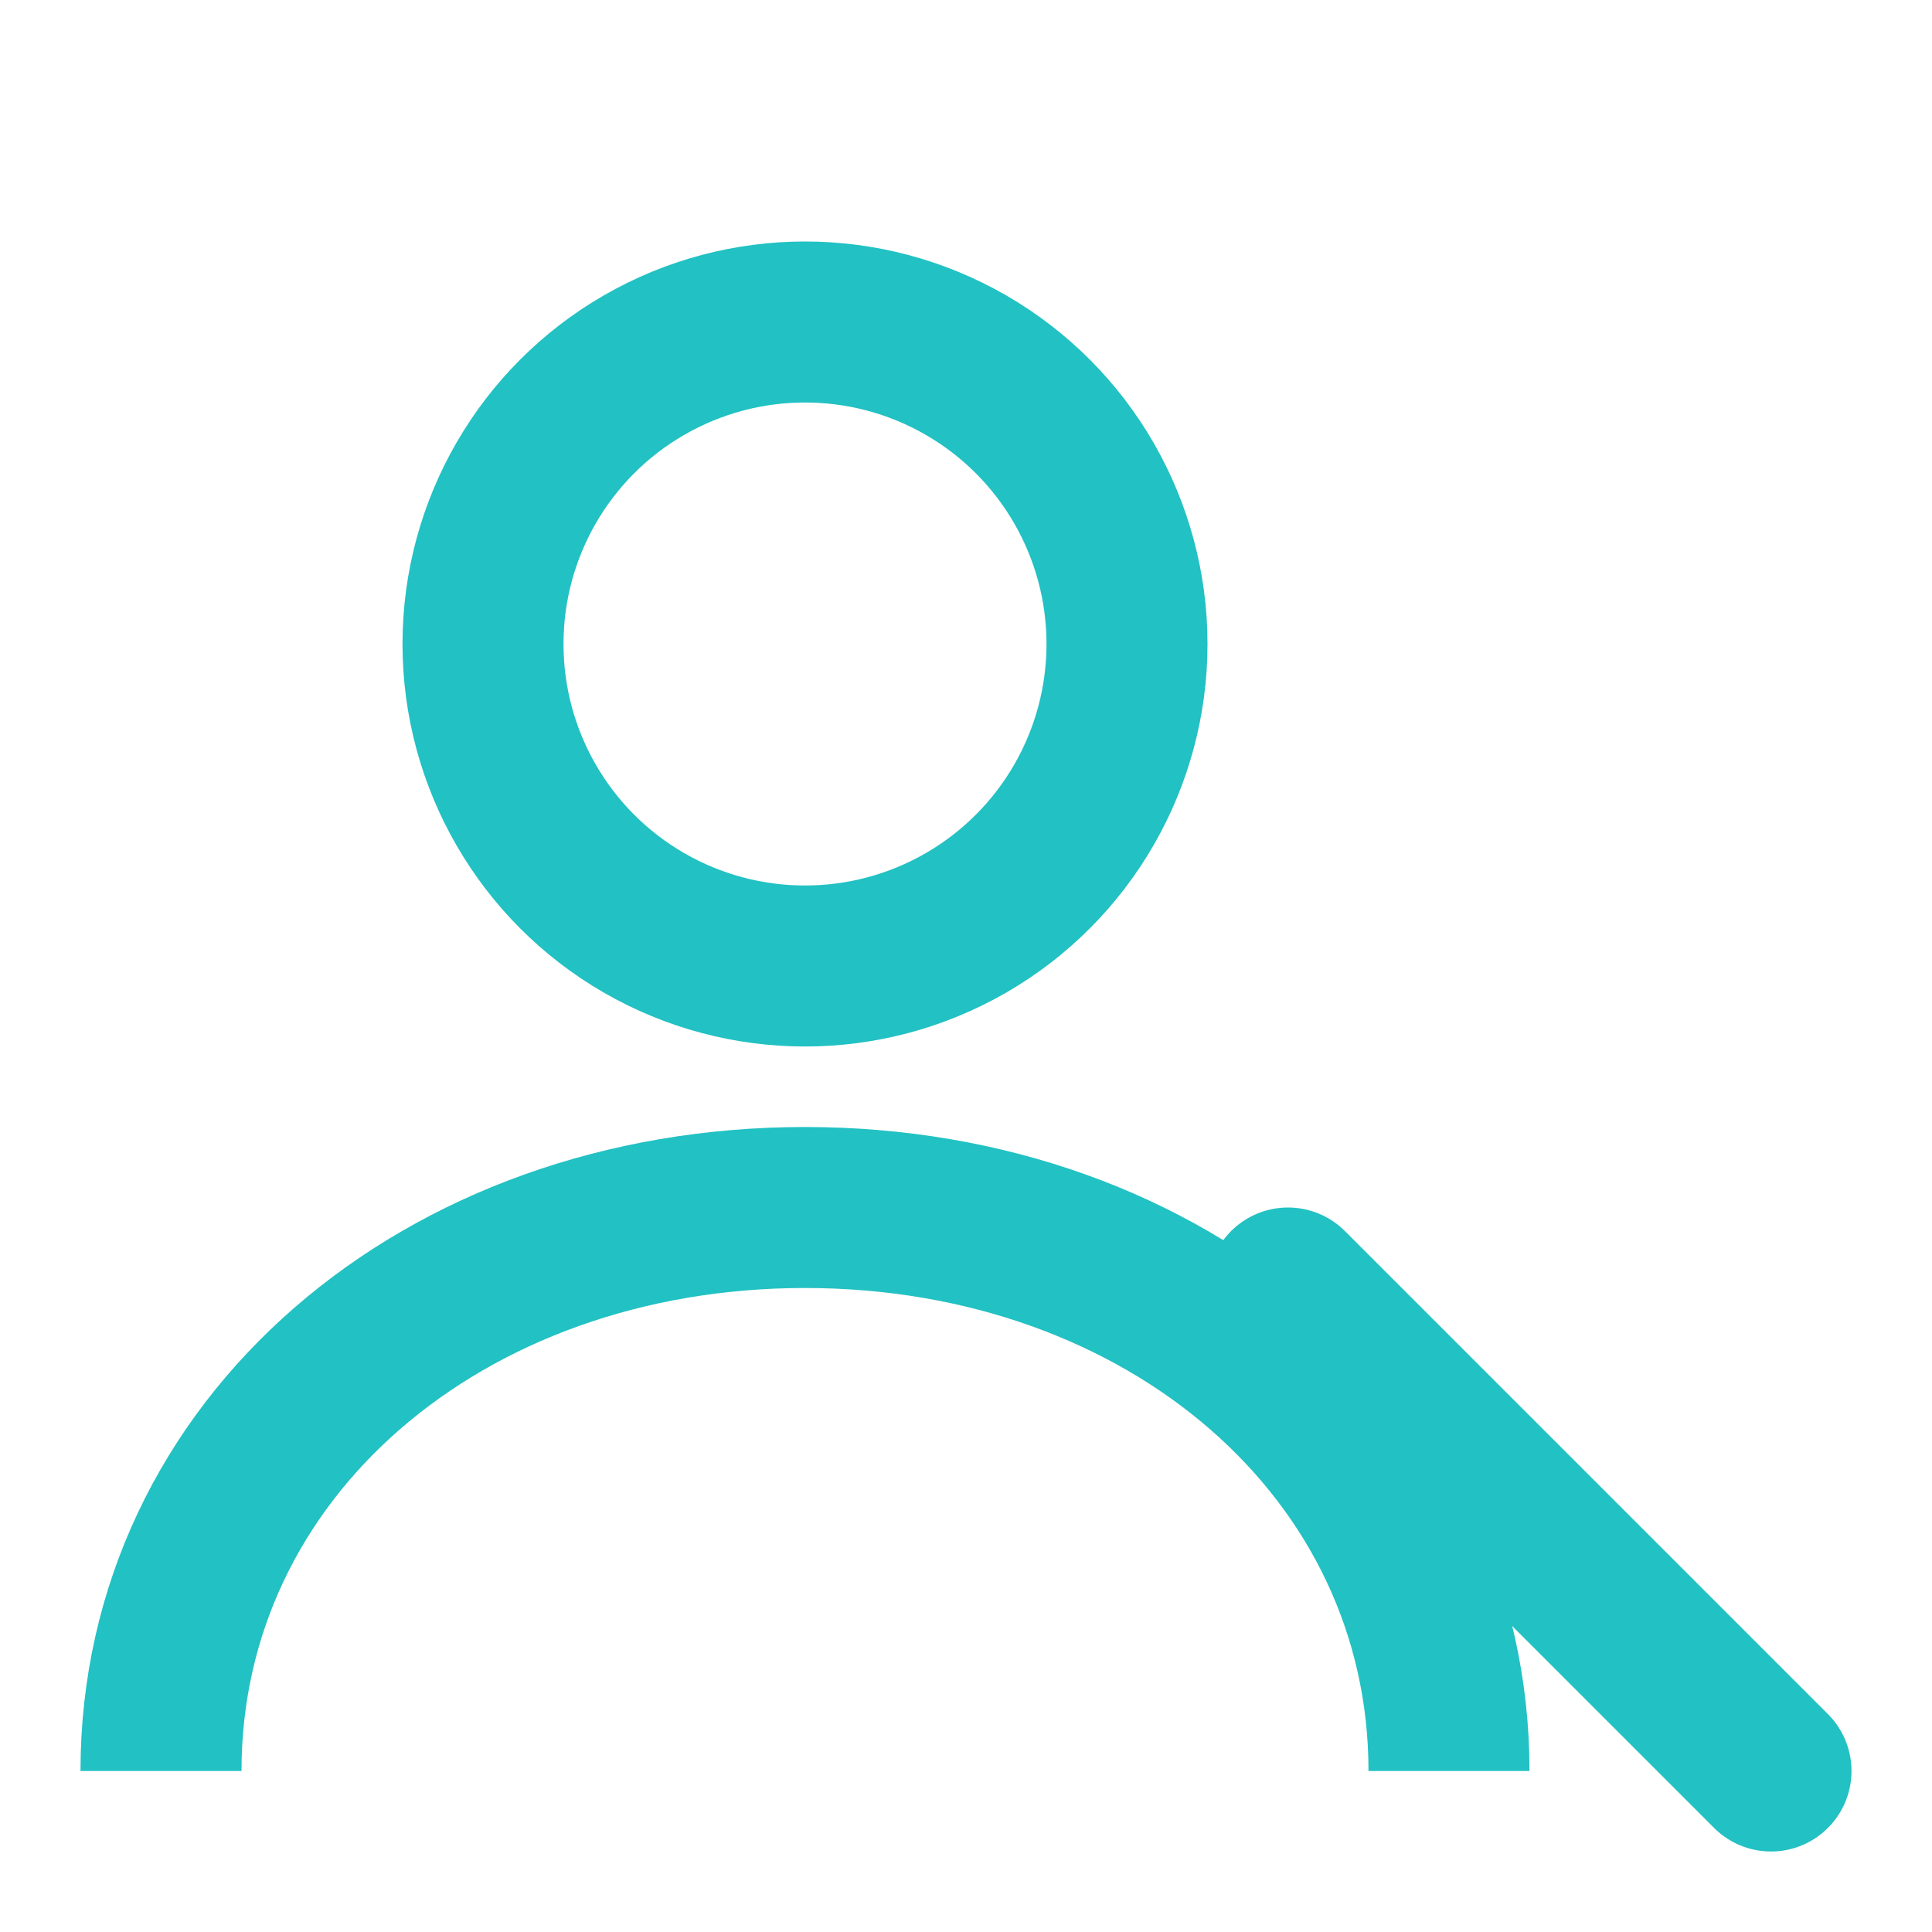 <?xml version="1.0" encoding="UTF-8"?>
<svg xmlns="http://www.w3.org/2000/svg" viewBox="0 0 24 24" width="64" height="64" fill="currentColor" aria-labelledby="title"><title>User Search</title><circle cx="10" cy="8" r="4" stroke="#22c1c3" stroke-width="2" fill="none"/><path d="M2 22c0-4 3.5-7 8-7s8 3 8 7" stroke="#22c1c3" stroke-width="2" fill="none"/><line x1="16" y1="16" x2="22" y2="22" stroke="#22c1c3" stroke-width="2" stroke-linecap="round"/></svg>